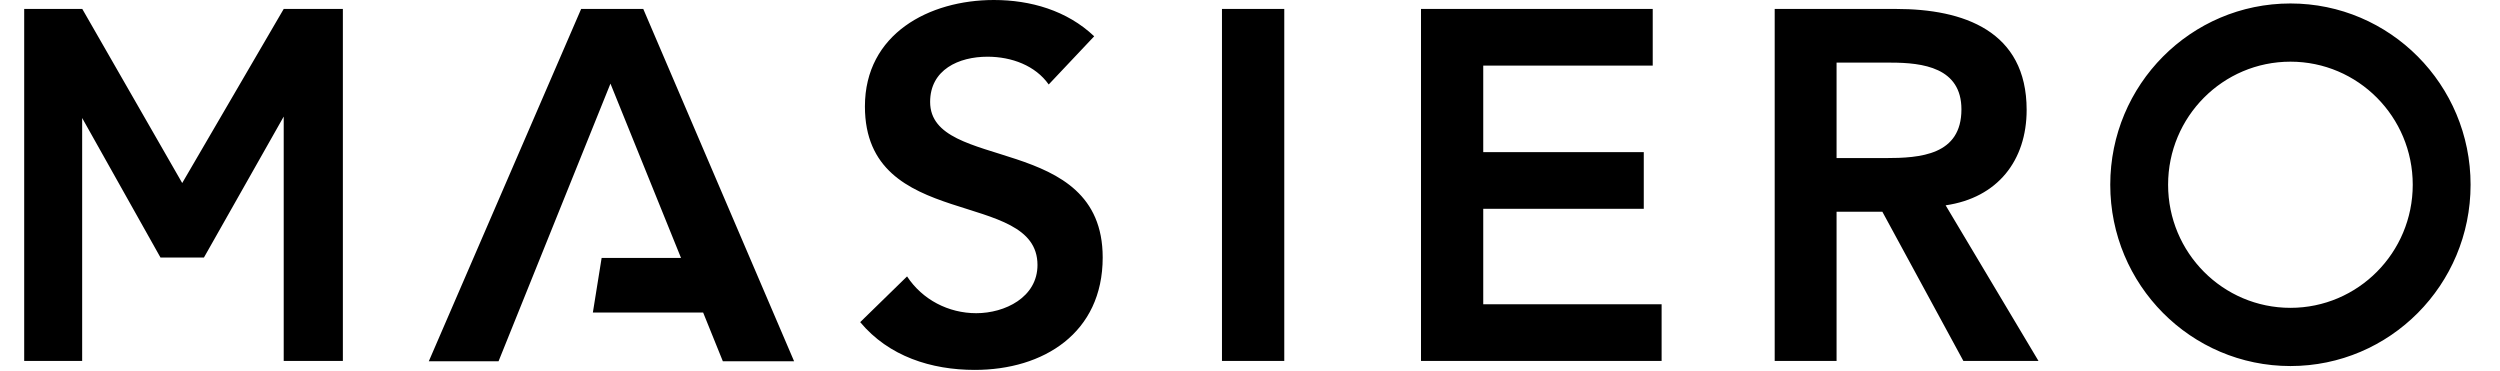 <svg xmlns="http://www.w3.org/2000/svg" xmlns:xlink="http://www.w3.org/1999/xlink" width="155px" height="23px" viewBox="0 0 152 23"><g id="surface1"><path style=" stroke:none;fill-rule:evenodd;fill:rgb(0%,0%,0%);fill-opacity:1;" d="M 140.508 0.215 C 134.336 0.215 129.336 5.246 129.336 11.453 C 129.336 17.664 134.336 22.695 140.508 22.695 C 146.676 22.695 151.676 17.664 151.676 11.453 C 151.676 5.246 146.676 0.215 140.508 0.215 Z M 140.508 19.086 C 136.316 19.086 132.922 15.668 132.922 11.453 C 132.922 7.238 136.316 3.824 140.508 3.824 C 144.695 3.824 148.09 7.238 148.09 11.453 C 148.09 15.668 144.695 19.086 140.508 19.086 Z M 16.09 0.555 L 9.797 11.348 L 3.602 0.555 L 0 0.555 L 0 22.379 L 3.594 22.379 L 3.594 7.316 L 8.449 15.965 L 11.145 15.965 L 16.09 7.227 L 16.09 22.379 L 19.758 22.379 L 19.758 0.555 Z M 42.094 19.375 L 35.258 19.375 L 35.801 15.992 L 40.723 15.992 L 36.348 5.184 L 29.41 22.398 L 25.086 22.398 L 34.531 0.555 L 38.383 0.555 L 47.734 22.398 L 43.316 22.398 Z M 74.262 22.379 L 78.125 22.379 L 78.125 0.555 L 74.262 0.555 Z M 86.602 0.555 L 100.969 0.555 L 100.969 4.066 L 90.461 4.066 L 90.461 9.434 L 100.414 9.434 L 100.414 12.945 L 90.461 12.945 L 90.461 18.863 L 101.52 18.863 L 101.52 22.379 L 86.602 22.379 Z M 56.168 6.32 C 56.168 10.695 66.867 8.199 66.867 15.965 C 66.867 20.652 63.191 22.934 58.938 22.934 C 56.242 22.934 53.605 22.098 51.832 19.973 L 54.738 17.137 C 55.688 18.586 57.312 19.418 59.027 19.418 C 60.805 19.418 62.824 18.434 62.824 16.43 C 62.824 11.652 52.125 14.395 52.125 6.598 C 52.125 2.098 56.109 0 60.121 0 C 62.387 0 64.652 0.648 66.34 2.25 L 63.52 5.238 C 62.695 4.066 61.223 3.516 59.723 3.516 C 57.945 3.516 56.168 4.316 56.168 6.32 Z M 115.391 9.801 L 112.367 9.801 L 112.367 3.883 L 115.727 3.883 C 117.719 3.883 120.109 4.191 120.109 6.781 C 120.109 9.617 117.566 9.801 115.391 9.801 Z M 124.887 22.379 L 119.129 12.73 C 122.344 12.266 124.152 9.957 124.152 6.812 C 124.152 1.91 120.23 0.555 116.066 0.555 L 108.531 0.555 L 108.531 22.379 L 112.367 22.379 L 112.367 13.129 L 115.207 13.129 L 120.23 22.379 Z M 124.887 22.379 "></path></g></svg>